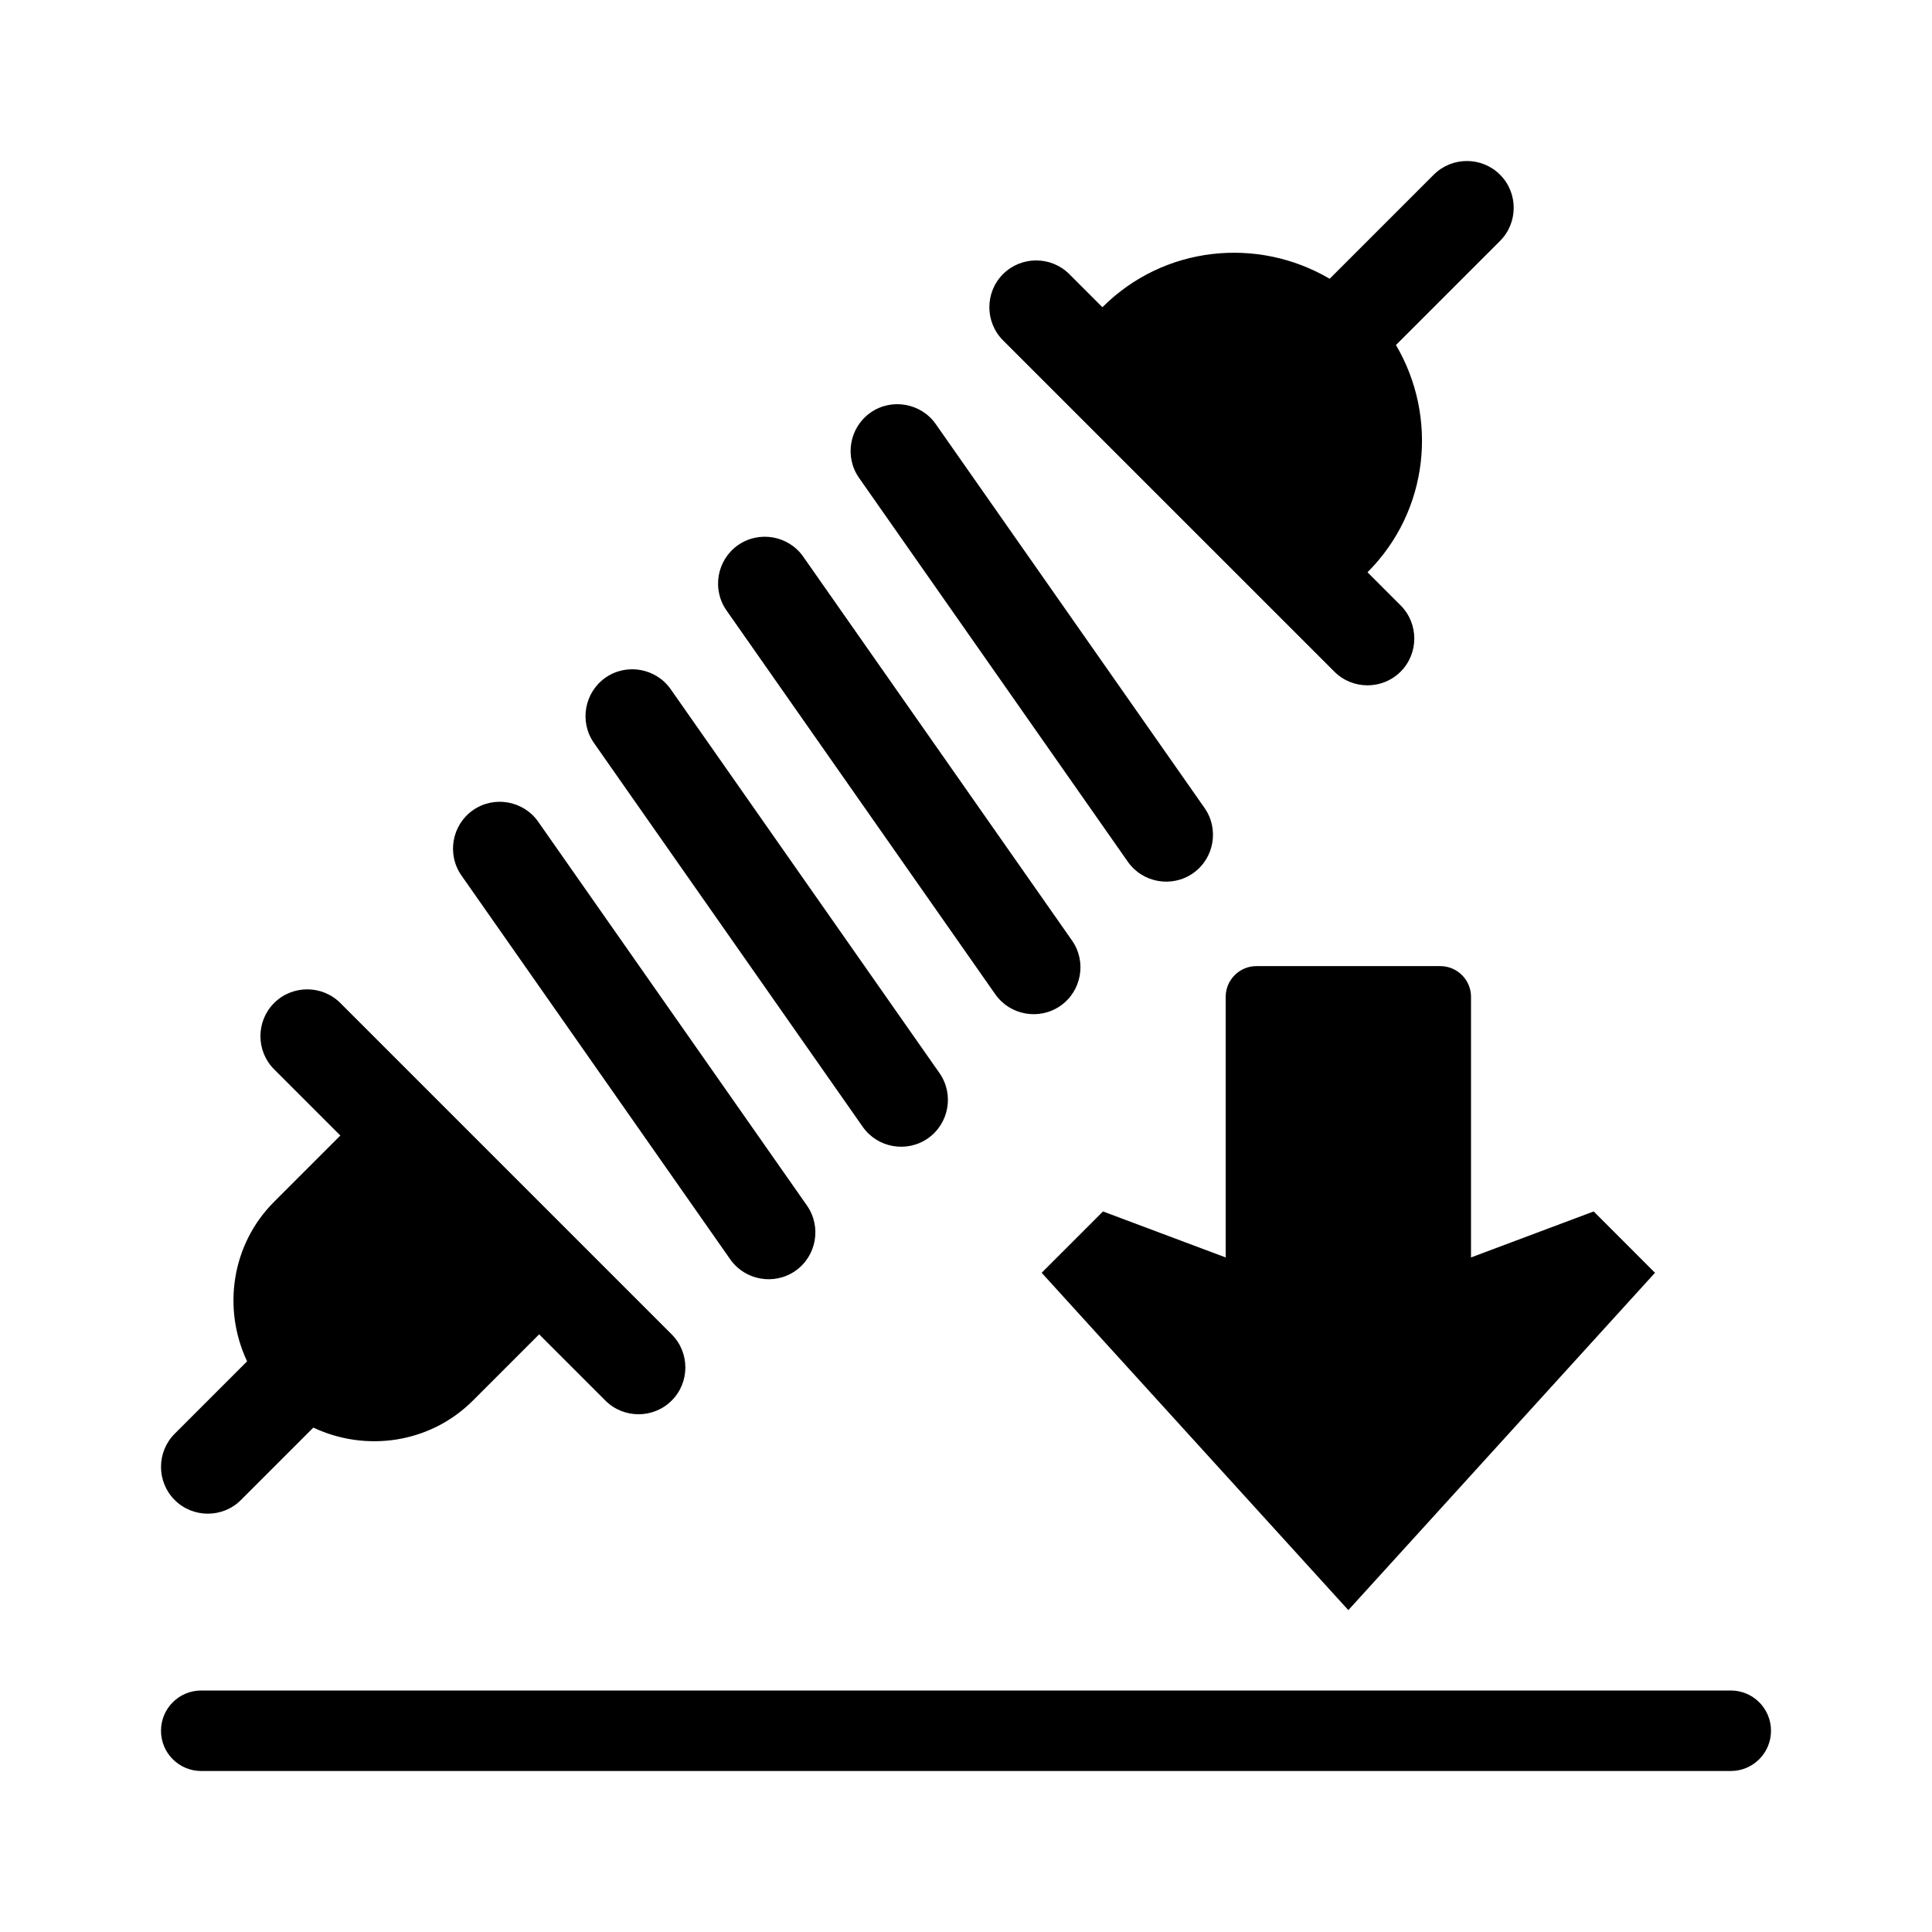 <svg xmlns="http://www.w3.org/2000/svg" xmlns:xlink="http://www.w3.org/1999/xlink" version="1.1" id="Livello_1" x="0px" y="0px" viewBox="0 0 48 48" style="enable-background:new 0 0 48 48;" xml:space="preserve" class="svg-icon replaced-svg">
<g>
	<path d="M37.268,5.986l-2.586,2.586c1.051,1.785,0.826,4.114-0.707,5.646l0.823,0.823   c0.453,0.453,0.453,1.194,0,1.646c-0.453,0.453-1.194,0.453-1.646,0L24.92,8.456c-0.453-0.453-0.453-1.194,0-1.646   c0.453-0.453,1.194-0.453,1.646,0l0.823,0.823c1.533-1.533,3.861-1.757,5.646-0.707l2.586-2.586   c0.453-0.453,1.194-0.453,1.646,0C37.721,4.792,37.721,5.533,37.268,5.986z M16.688,33.152L8.456,24.92   c-0.453-0.453-1.194-0.453-1.646,0c-0.453,0.453-0.453,1.194,0,1.646l1.646,1.646l-1.646,1.646   c-1.069,1.069-1.283,2.667-0.671,3.964l-1.799,1.799c-0.453,0.453-0.453,1.194,0,1.646   c0.453,0.453,1.194,0.453,1.646,0l1.799-1.799c1.297,0.613,2.895,0.398,3.964-0.671l1.646-1.646l1.646,1.646   c0.453,0.453,1.194,0.453,1.646,0C17.141,34.346,17.141,33.605,16.688,33.152z M23.341,26.66l-6.678-9.537   c-0.367-0.524-1.097-0.653-1.621-0.286c-0.524,0.367-0.653,1.097-0.286,1.621l6.678,9.537   c0.367,0.525,1.097,0.653,1.621,0.286C23.58,27.913,23.709,27.184,23.341,26.66z M20.049,29.952l-6.678-9.537   c-0.367-0.524-1.097-0.653-1.621-0.286c-0.524,0.367-0.653,1.097-0.286,1.621l6.678,9.537   c0.367,0.525,1.097,0.653,1.621,0.286C20.287,31.206,20.416,30.477,20.049,29.952z M26.634,23.367l-6.678-9.537   c-0.367-0.524-1.097-0.653-1.621-0.286c-0.524,0.367-0.653,1.097-0.286,1.621l6.678,9.537   c0.367,0.525,1.097,0.653,1.621,0.286C26.873,24.621,27.002,23.891,26.634,23.367z M29.927,20.074l-6.678-9.537   c-0.367-0.524-1.097-0.653-1.621-0.286c-0.524,0.367-0.653,1.097-0.286,1.621l6.678,9.537   c0.367,0.525,1.097,0.653,1.621,0.286C30.166,21.328,30.294,20.598,29.927,20.074z M39.595,30.098l-3.048,1.143   v-6.476c0-0.419-0.343-0.762-0.762-0.762h-4.571c-0.419,0-0.762,0.343-0.762,0.762v6.476l-3.048-1.143   l-1.524,1.524l7.619,8.381l7.619-8.381L39.595,30.098z M44,43.001v-0.003C44,42.447,43.553,42,43.001,42H4.999   C4.447,42,4,42.447,4,42.999v0.003C4,43.553,4.447,44,4.999,44h38.003C43.553,44,44,43.553,44,43.001z"></path>
</g>
</svg>